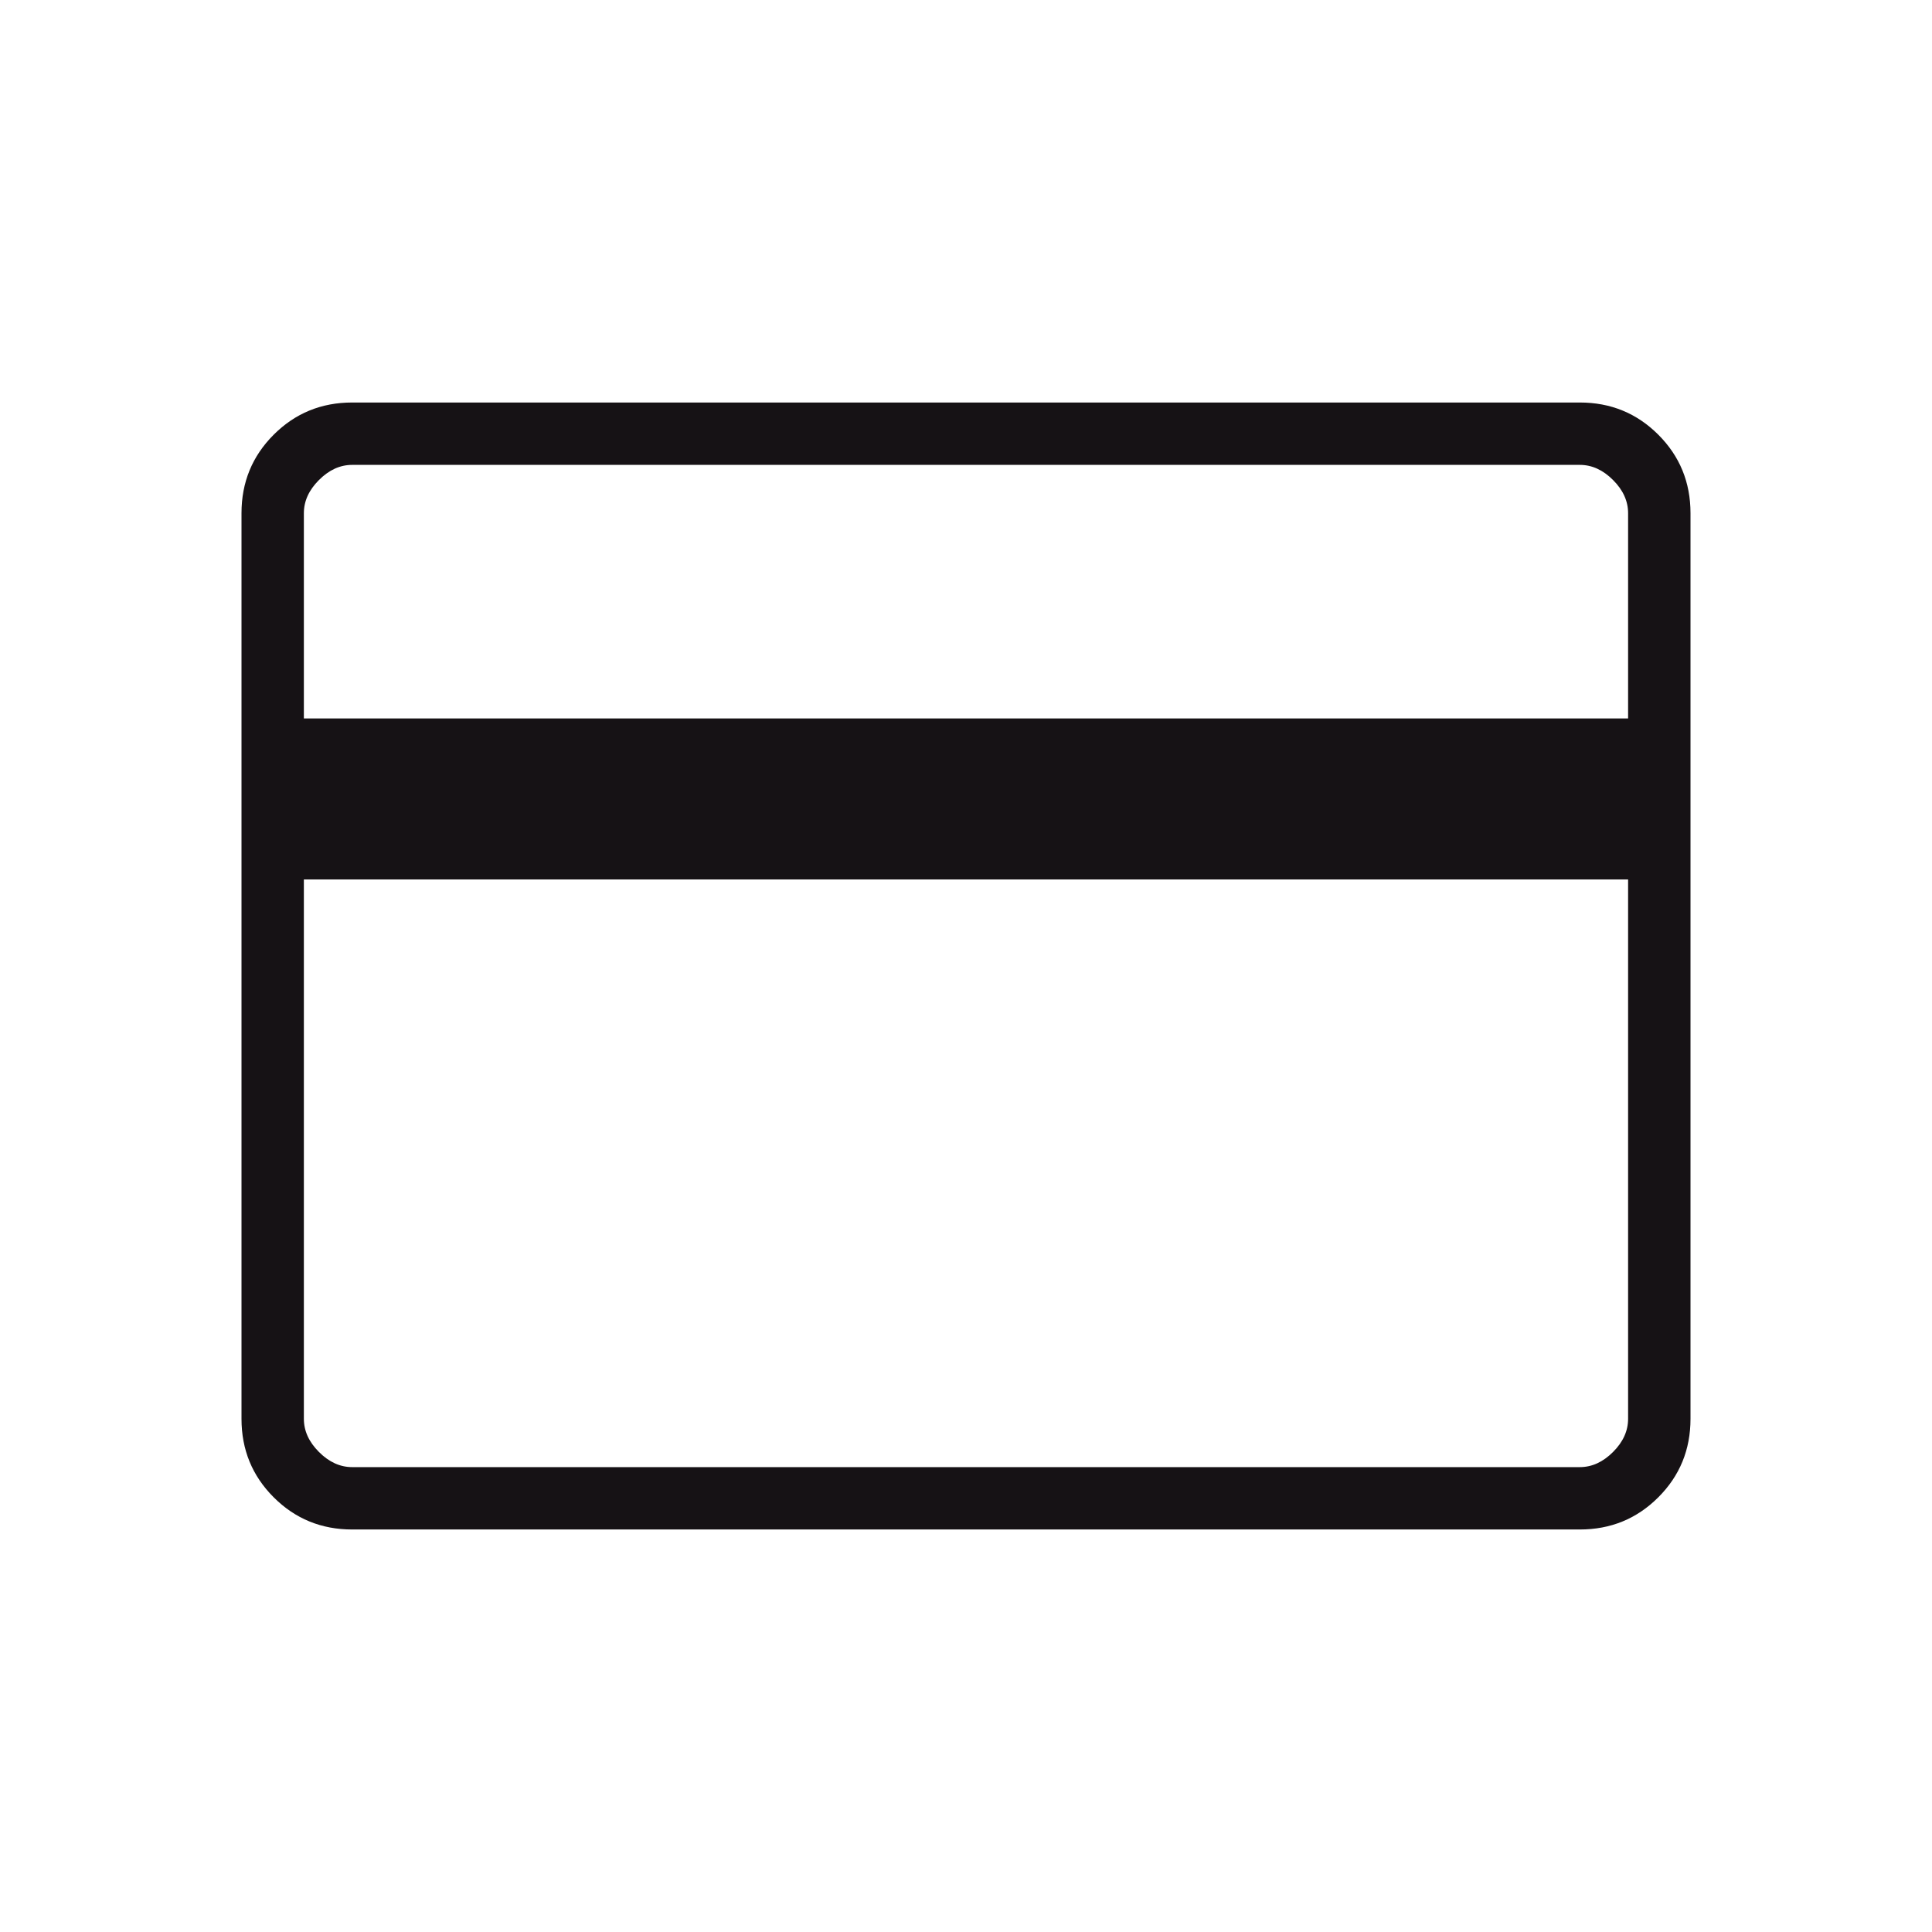 <svg width="53" height="53" viewBox="0 0 53 53" fill="none" xmlns="http://www.w3.org/2000/svg">
<path d="M46.375 14.078V38.922C46.375 39.769 46.081 40.486 45.492 41.075C44.903 41.664 44.185 41.958 43.339 41.958H9.661C8.815 41.958 8.097 41.664 7.508 41.075C6.919 40.486 6.625 39.769 6.625 38.922V14.078C6.625 13.232 6.919 12.514 7.508 11.925C8.097 11.336 8.815 11.042 9.661 11.042H43.339C44.185 11.042 44.903 11.336 45.492 11.925C46.081 12.514 46.375 13.232 46.375 14.078ZM8.336 19.709H44.663V14.078C44.663 13.747 44.526 13.443 44.249 13.167C43.973 12.891 43.67 12.753 43.339 12.753H9.661C9.33 12.753 9.027 12.891 8.751 13.167C8.474 13.443 8.336 13.747 8.336 14.078V19.709ZM8.336 24.126V38.922C8.336 39.253 8.474 39.557 8.751 39.833C9.027 40.109 9.33 40.247 9.661 40.247H43.339C43.67 40.247 43.973 40.109 44.249 39.833C44.526 39.557 44.663 39.253 44.663 38.922V24.126H8.336Z" fill="#161215"/>
</svg>
